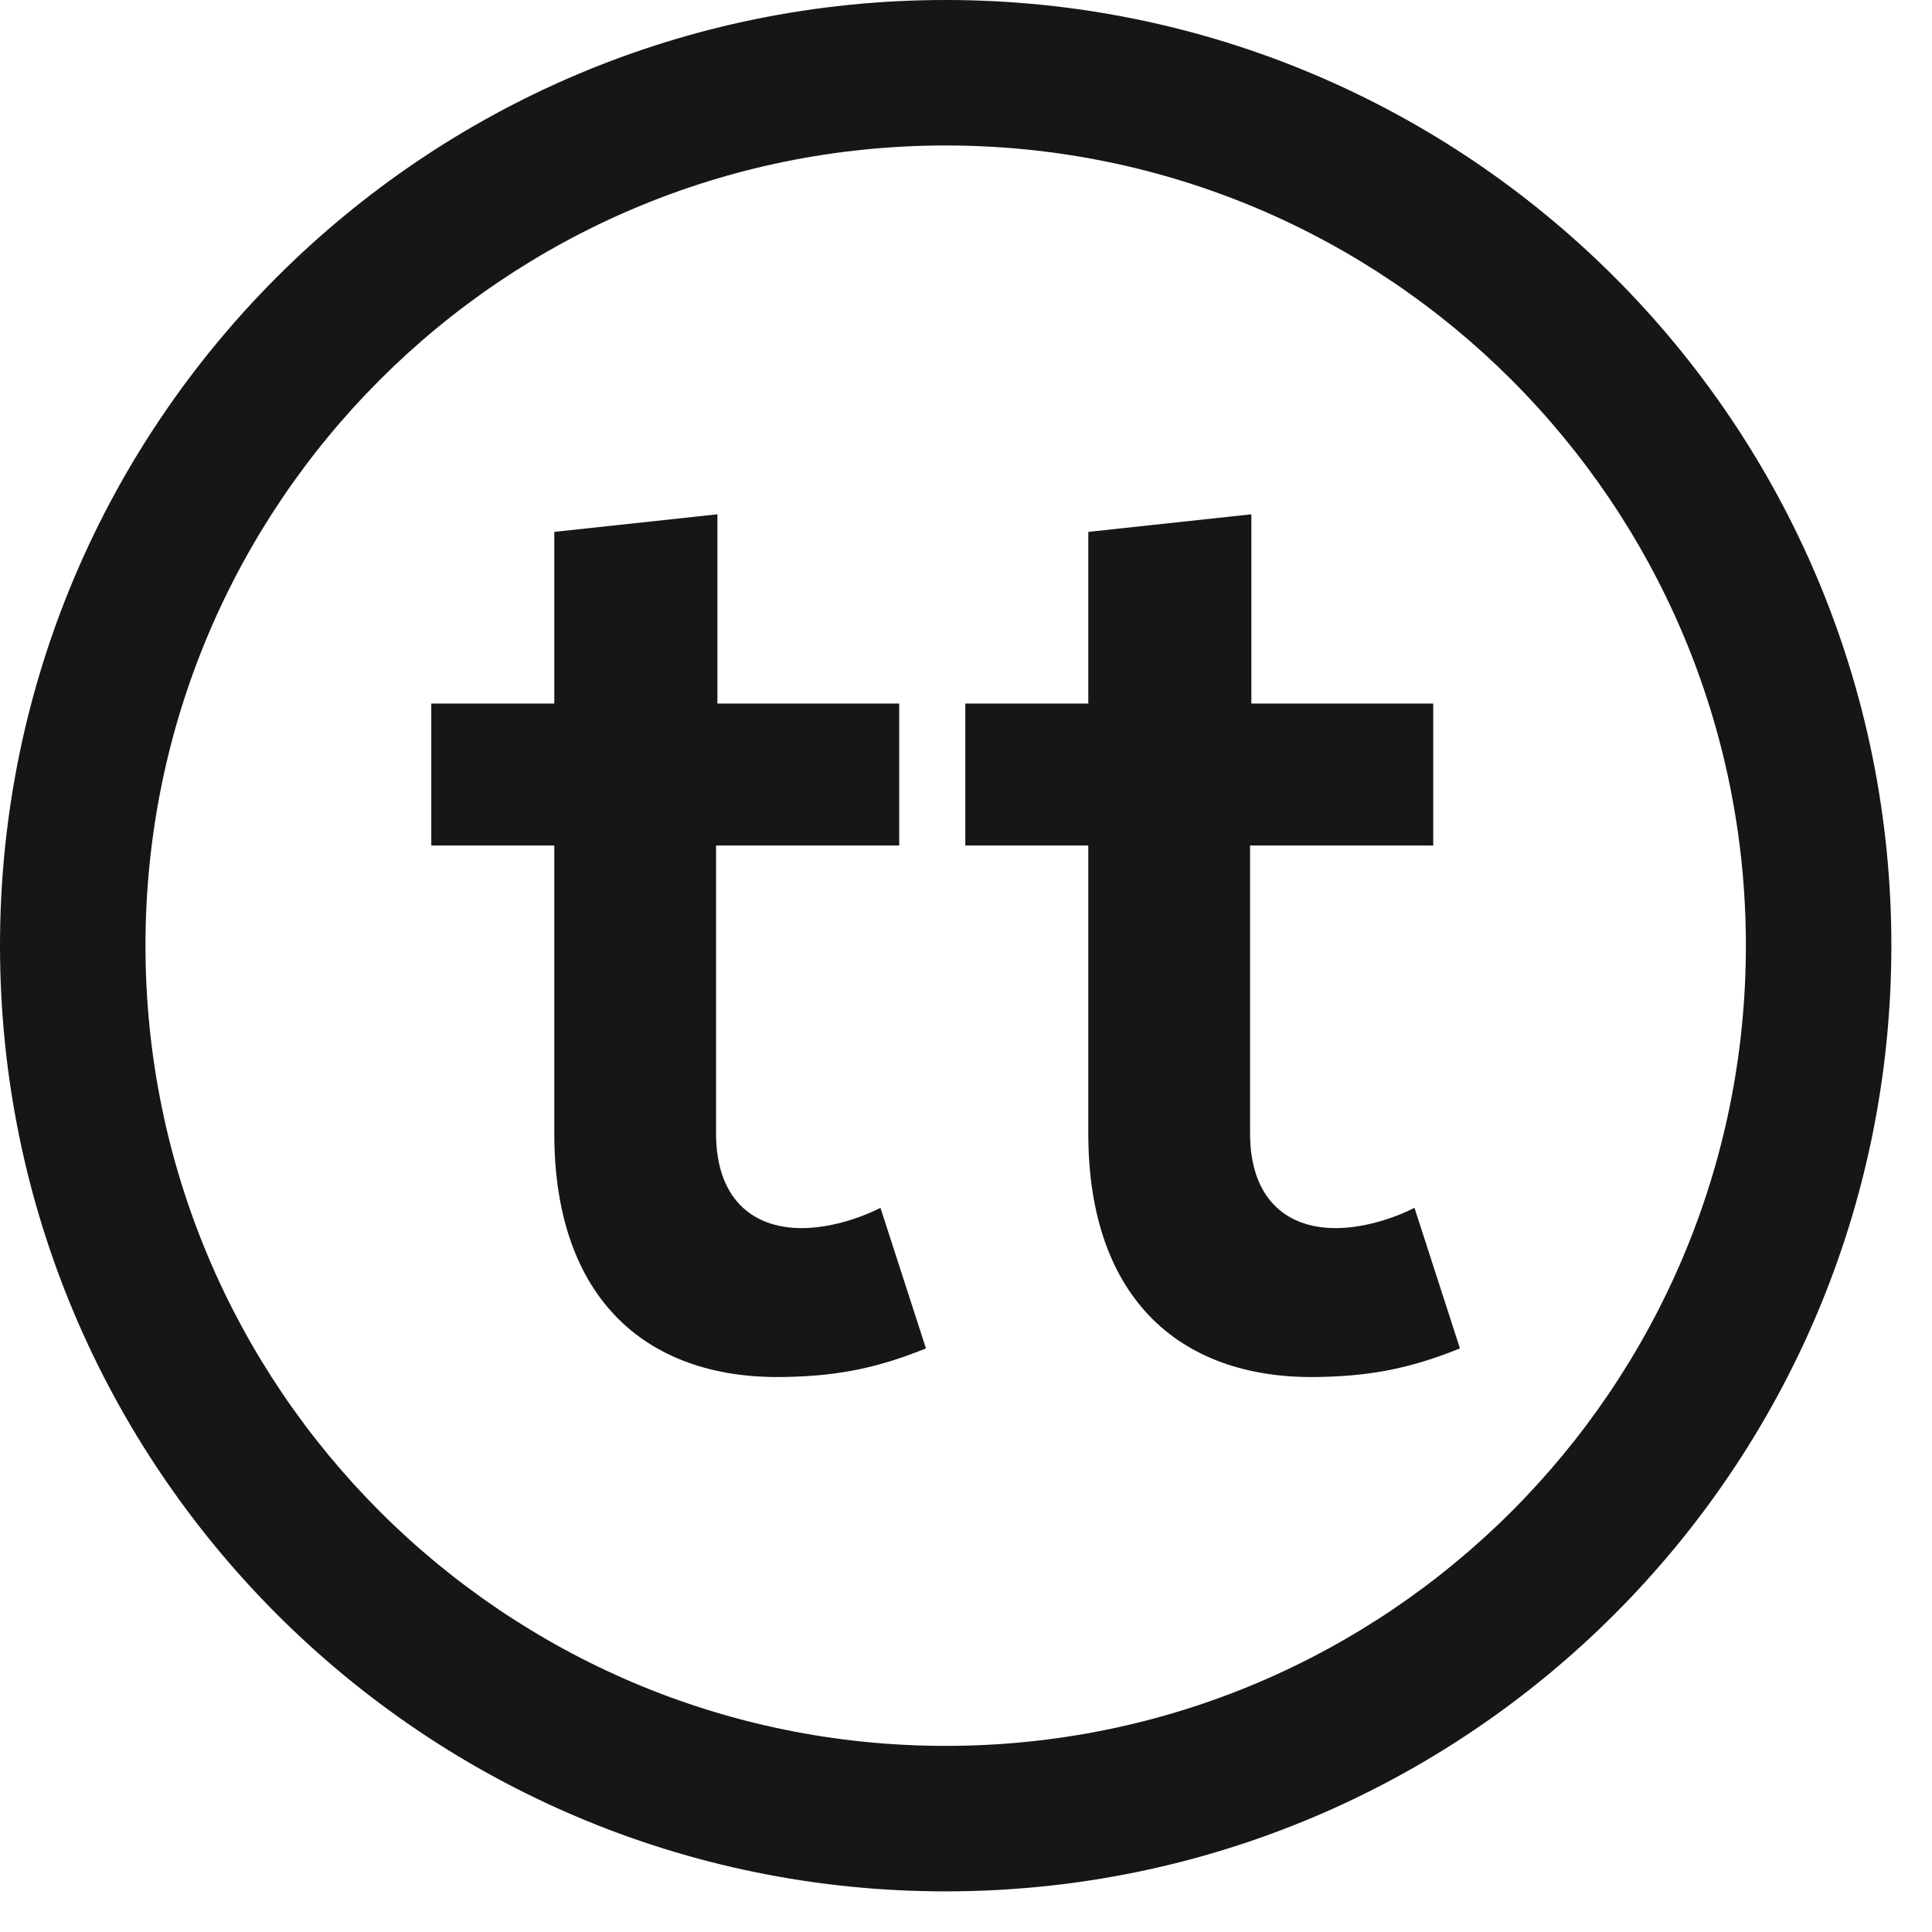 <svg width="30" height="30" viewBox="0 0 30 30" fill="none" xmlns="http://www.w3.org/2000/svg">
<path fill-rule="evenodd" clip-rule="evenodd" d="M14.684 27.11C21.547 27.11 27.11 21.547 27.11 14.684C27.11 7.822 21.547 2.259 14.684 2.259C7.822 2.259 2.259 7.822 2.259 14.684C2.259 21.547 7.822 27.11 14.684 27.11ZM14.684 29.369C22.794 29.369 29.369 22.794 29.369 14.684C29.369 6.574 22.794 0 14.684 0C6.574 0 0 6.574 0 14.684C0 22.794 6.574 29.369 14.684 29.369Z" fill="#161616"/>
<path d="M8.607 8.259V10.925H6.697V13.129H8.607V17.6C8.607 20.182 10.06 21.463 12.281 21.379C13.05 21.358 13.652 21.232 14.378 20.938L13.672 18.755C13.299 18.944 12.842 19.07 12.448 19.07C11.659 19.07 11.119 18.587 11.119 17.6V13.129H13.963V10.925H11.14V7.986L8.607 8.259Z" fill="#161616"/>
<path d="M16.899 8.259V10.925H14.989V13.129H16.899V17.6C16.899 20.182 18.352 21.463 20.573 21.379C21.341 21.358 21.943 21.232 22.67 20.938L21.964 18.755C21.59 18.944 21.134 19.07 20.739 19.07C19.95 19.07 19.411 18.587 19.411 17.6V13.129H22.255V10.925H19.431V7.986L16.899 8.259Z" fill="#161616"/>
</svg>

